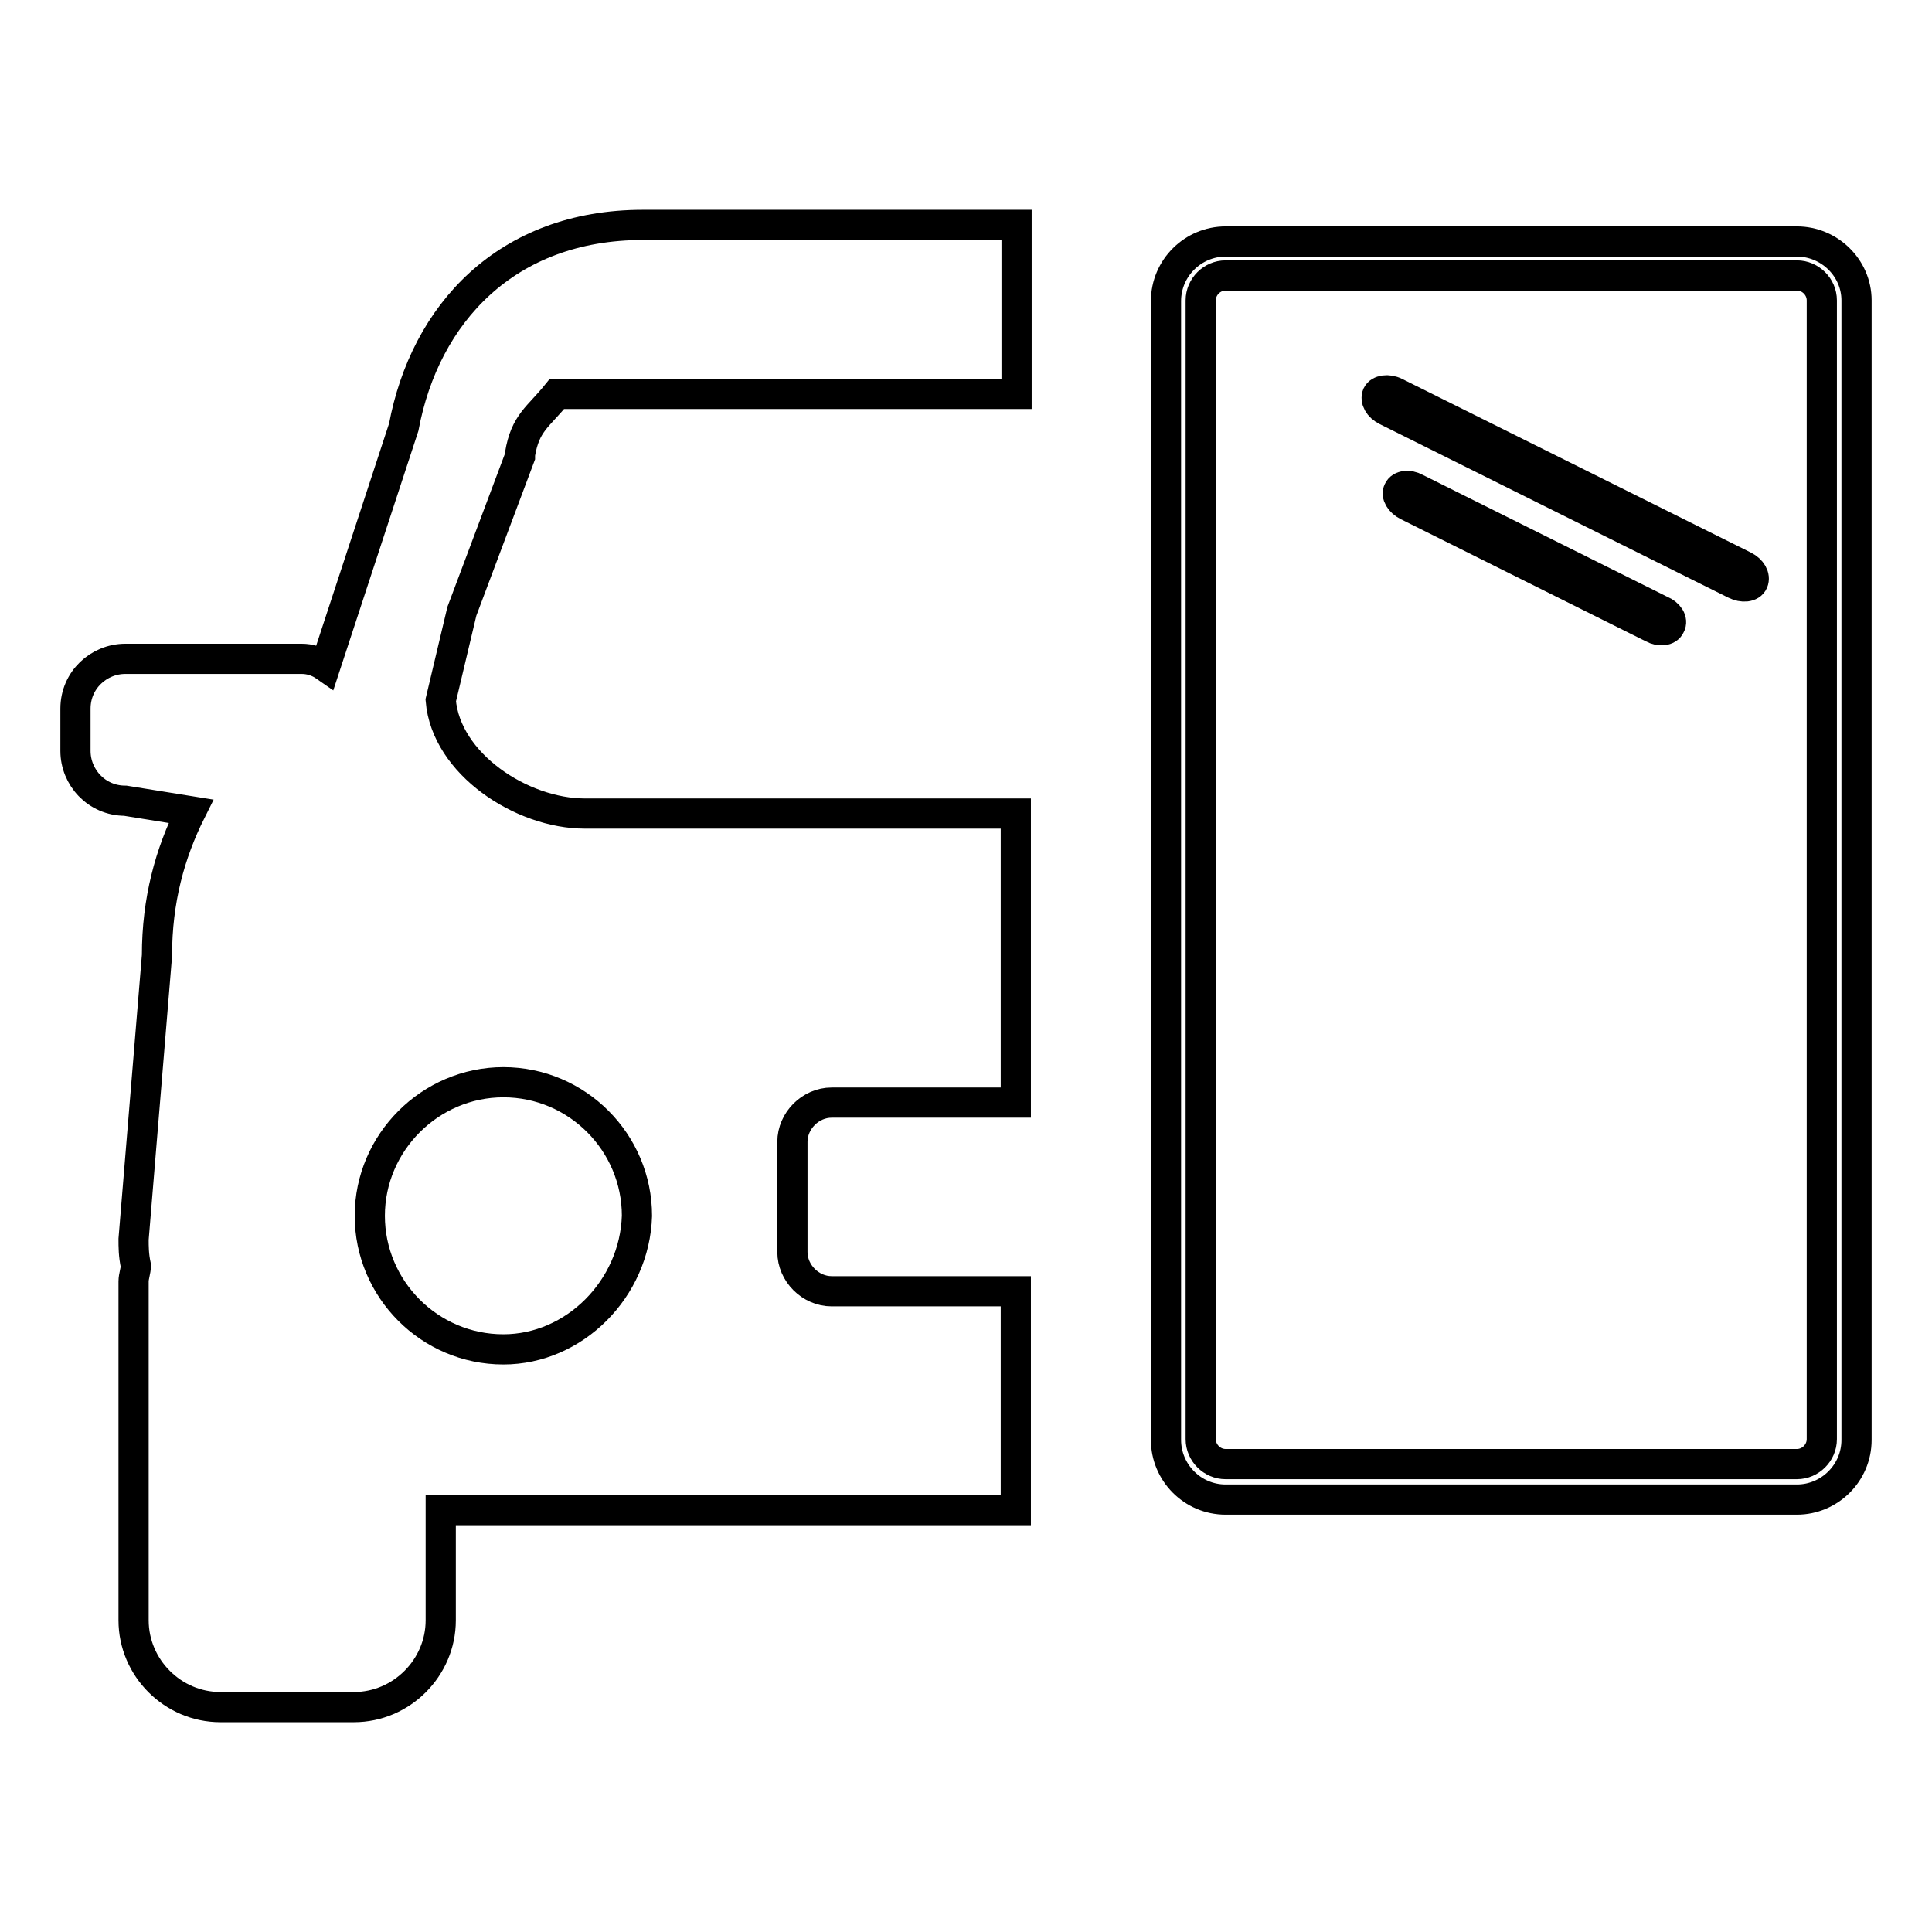 <?xml version="1.0" encoding="utf-8"?>
<!-- Svg Vector Icons : http://www.onlinewebfonts.com/icon -->
<!DOCTYPE svg PUBLIC "-//W3C//DTD SVG 1.1//EN" "http://www.w3.org/Graphics/SVG/1.1/DTD/svg11.dtd">
<svg version="1.1" xmlns="http://www.w3.org/2000/svg" xmlns:xlink="http://www.w3.org/1999/xlink" x="0px" y="0px" viewBox="0 0 256 256" enable-background="new 0 0 256 256" xml:space="preserve">
<g><g><path stroke-width="4" fill-opacity="0" stroke="#000000"  d="M134.6,171.1h-24.4c-2.8,0-5.2-2.4-5.2-5.2v-14.6c0-2.8,2.4-5.2,5.2-5.2h24.4v-38.3H77.5c-8.4,0-18.4-6.6-19.1-15L61.2,81l7.7-20.5v-0.3c0.7-4.2,2.4-4.9,4.9-8h60.9V29.8H85.2c-18.1,0-28.9,11.8-31.7,26.8L43.1,88.3c-1-0.7-2.1-1-3.1-1H16.6c-3.5,0-6.6,2.8-6.6,6.6v5.6c0,3.5,2.8,6.6,6.6,6.6l8.7,1.4c-2.8,5.6-4.5,11.8-4.5,19.1l-3.1,37.6c0,1,0,2.1,0.3,3.5c0,0.7-0.3,1.4-0.3,2.1v44.9c0,6.3,5.2,11.5,11.5,11.5h17.7c6.3,0,11.5-5.2,11.5-11.5v-14.6h76.2V171.1L134.6,171.1z M66.7,178.8c-9.8,0-17.7-8-17.7-17.7s8-17.7,17.7-17.7c9.8,0,17.7,8,17.7,17.7C84.1,170.8,76.1,178.8,66.7,178.8z"/><path stroke-width="4" fill-opacity="0" stroke="#000000"  d="M221.3,82.9c-0.3,0.7-1.4,0.8-2.3,0.3l-32.5-16.2c-1-0.5-1.5-1.4-1.2-2c0.3-0.7,1.4-0.8,2.3-0.3l32.5,16.2C221.1,81.3,221.7,82.2,221.3,82.9z"/><path stroke-width="4" fill-opacity="0" stroke="#000000"  d="M232.3,77.1c-0.3,0.7-1.4,0.8-2.4,0.3l-46.2-23c-1-0.5-1.5-1.4-1.2-2.1c0.3-0.6,1.4-0.8,2.4-0.3l46.2,23C232.1,75.5,232.6,76.4,232.3,77.1z"/><path stroke-width="4" fill-opacity="0" stroke="#000000"  d="M238.1,36.5c1.8,0,3.3,1.5,3.3,3.3v150.9c0,1.8-1.5,3.3-3.3,3.3h-75.7c-1.8,0-3.3-1.5-3.3-3.3V39.8c0-1.8,1.5-3.3,3.3-3.3H238.1 M238.1,32h-75.7c-4.3,0-7.9,3.5-7.9,7.9v150.9c0,4.3,3.5,7.9,7.9,7.9h75.7c4.3,0,7.9-3.5,7.9-7.9V39.8C246,35.5,242.4,32,238.1,32L238.1,32z"/></g></g>
</svg>
